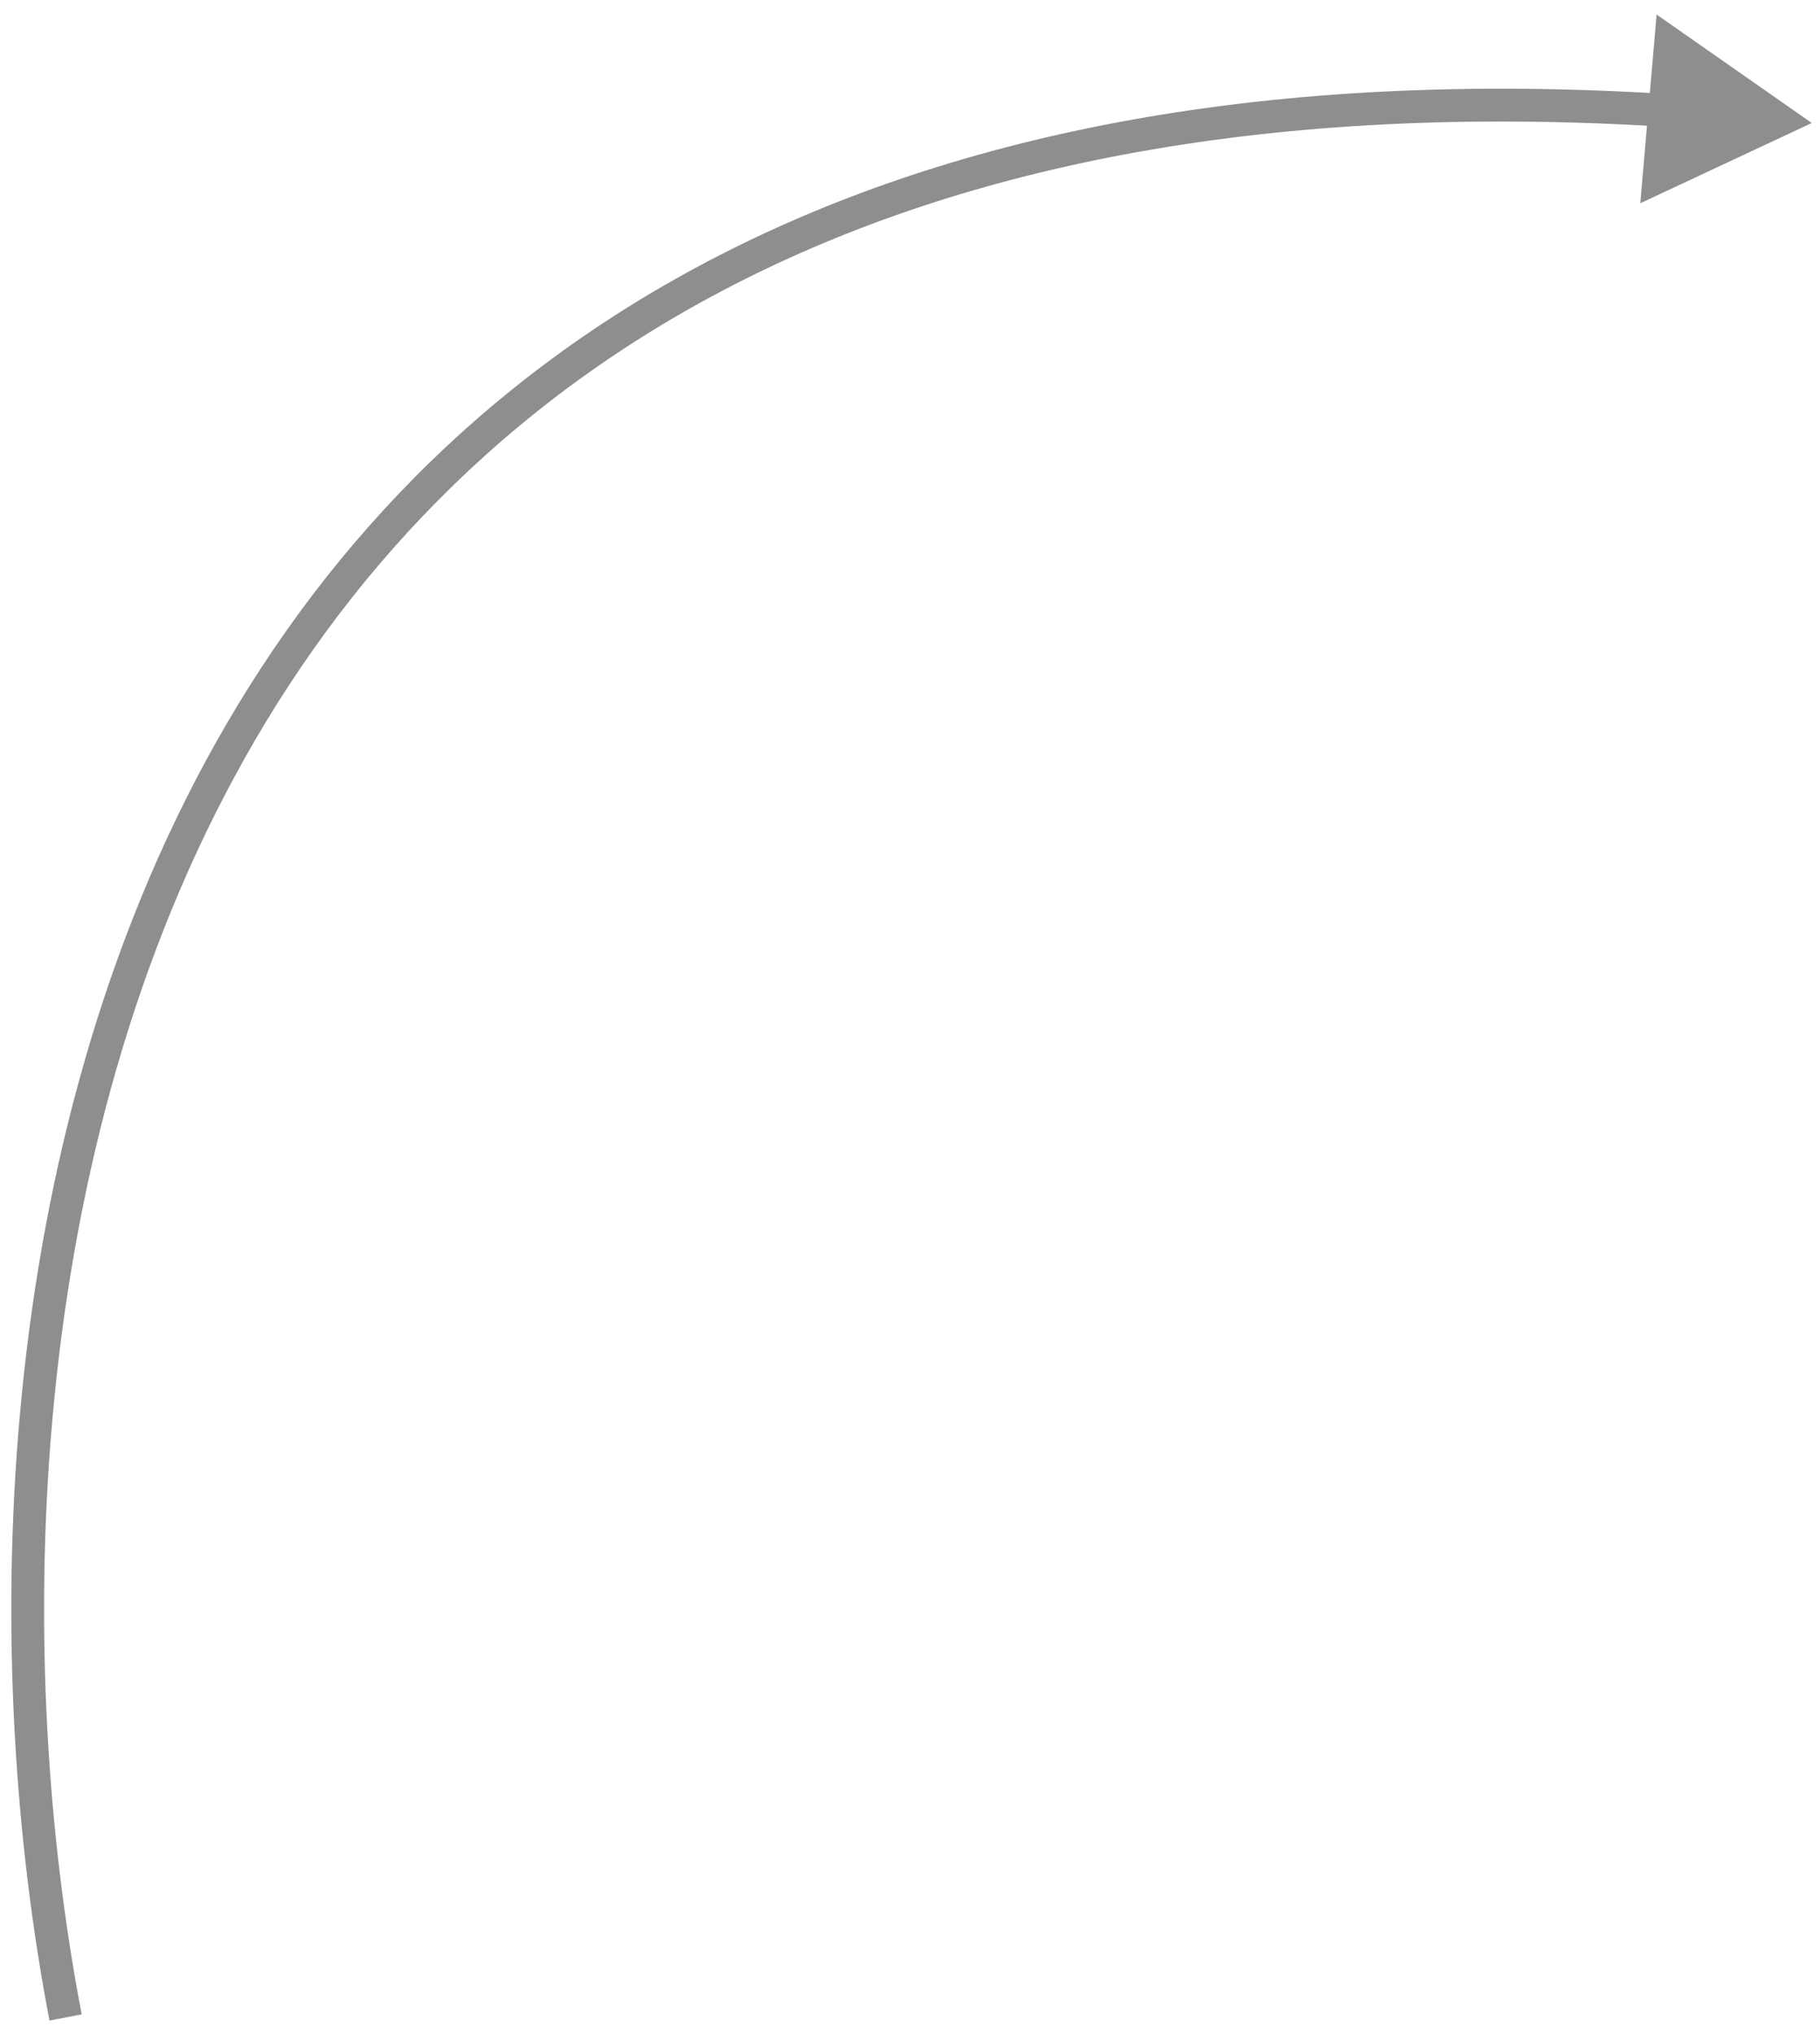 <?xml version="1.0" encoding="UTF-8"?> <svg xmlns="http://www.w3.org/2000/svg" width="111" height="124" viewBox="0 0 111 124" fill="none"><path d="M110.5 7.5L101.035 0.887L100.04 12.391L110.5 7.5ZM4.982 122.811C0.962 101.908 1.171 71.604 14.321 47.322C20.884 35.201 30.672 24.578 44.787 17.346C58.907 10.111 77.421 6.238 101.48 7.724L101.603 5.727C77.269 4.225 58.381 8.133 43.875 15.566C29.363 23.002 19.297 33.933 12.562 46.369C-0.885 71.201 -1.052 102.023 3.018 123.189L4.982 122.811Z" fill="#8E8E8E"></path></svg> 